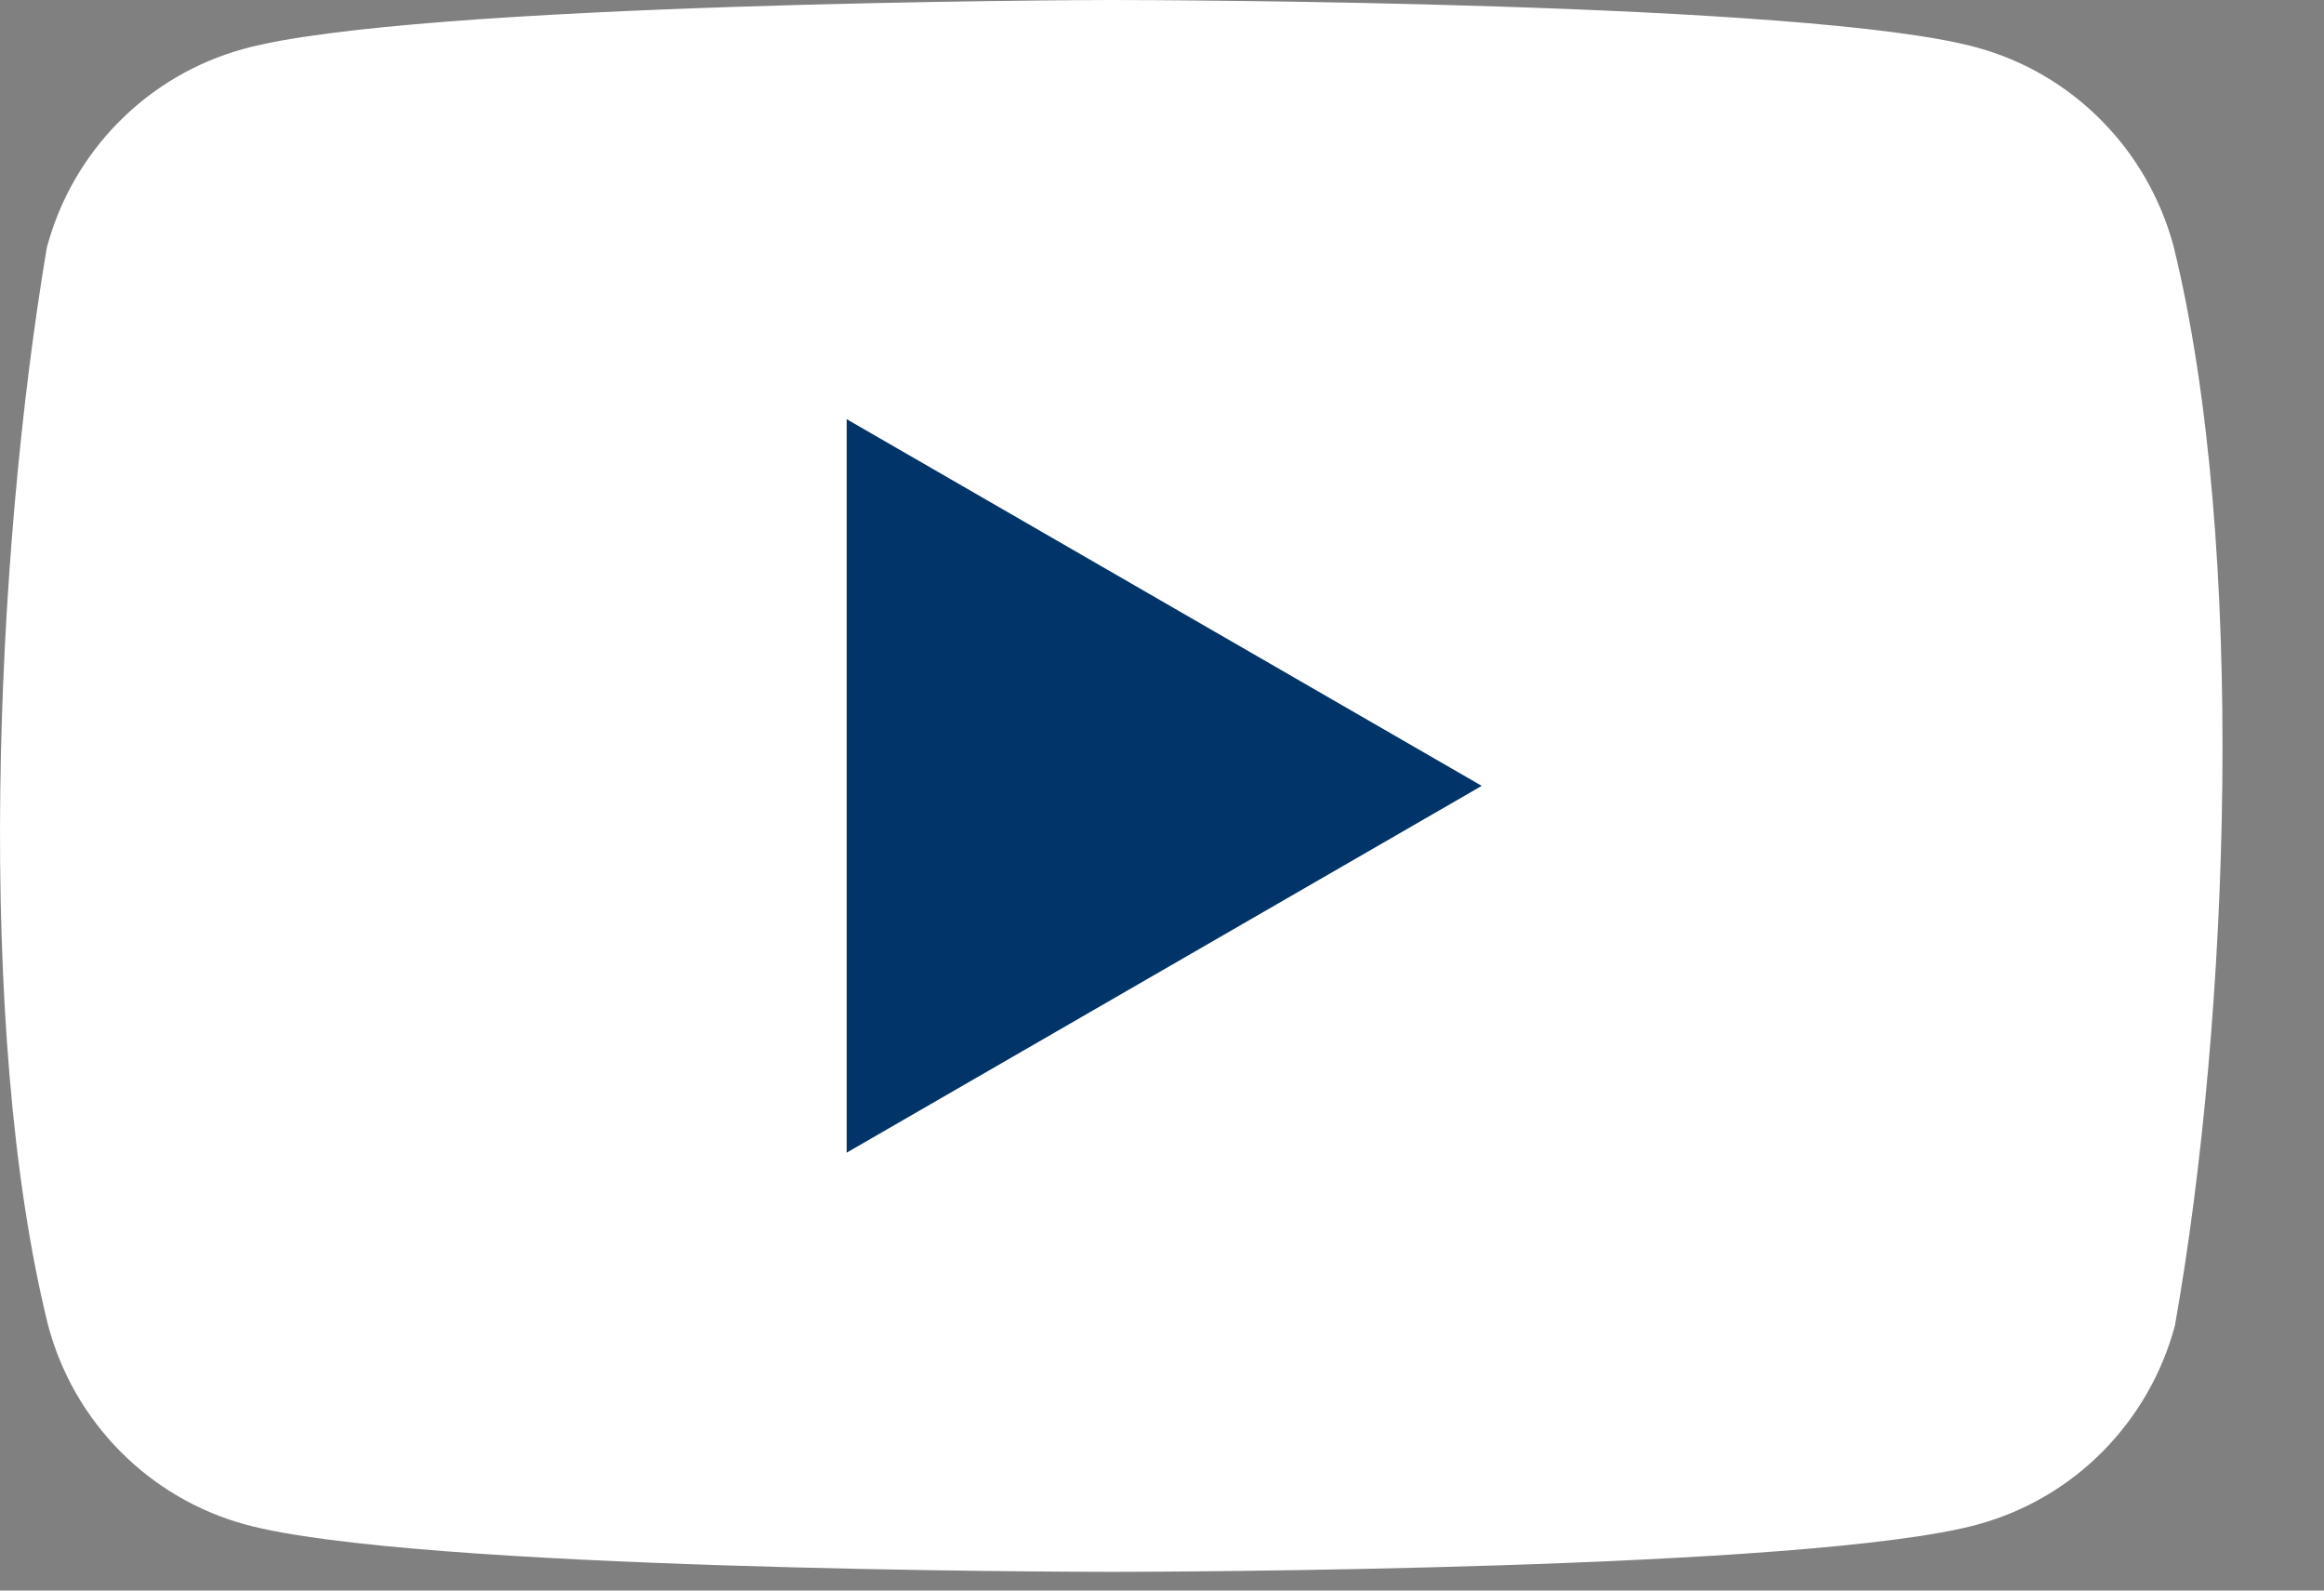 <svg width="19" height="13" viewBox="0 0 19 13" fill="none" xmlns="http://www.w3.org/2000/svg">
<rect x="0" y="0" width="19" height="13" fill="#808080" stroke="none"/>
<path d="M17.77 2.012C17.665 1.623 17.462 1.268 17.18 0.984C16.898 0.699 16.547 0.493 16.161 0.388C14.795 0.012 9.427 0 9.092 0H9.072C8.899 0 3.378 0.018 1.99 0.4C1.605 0.506 1.254 0.711 0.972 0.996C0.69 1.28 0.487 1.634 0.383 2.023C-0.044 4.553 -0.209 8.407 0.394 10.835C0.498 11.224 0.701 11.578 0.984 11.863C1.266 12.148 1.617 12.353 2.002 12.459C3.368 12.835 8.737 12.847 9.071 12.847H9.103C9.438 12.847 14.807 12.835 16.172 12.459C16.558 12.353 16.909 12.148 17.191 11.863C17.473 11.578 17.677 11.224 17.781 10.835C18.231 8.302 18.369 4.451 17.77 2.012Z" fill="white"/>
<path d="M6.922 9.421L12.114 6.423L6.922 3.426V9.421Z" fill="#013469"/>
</svg>
